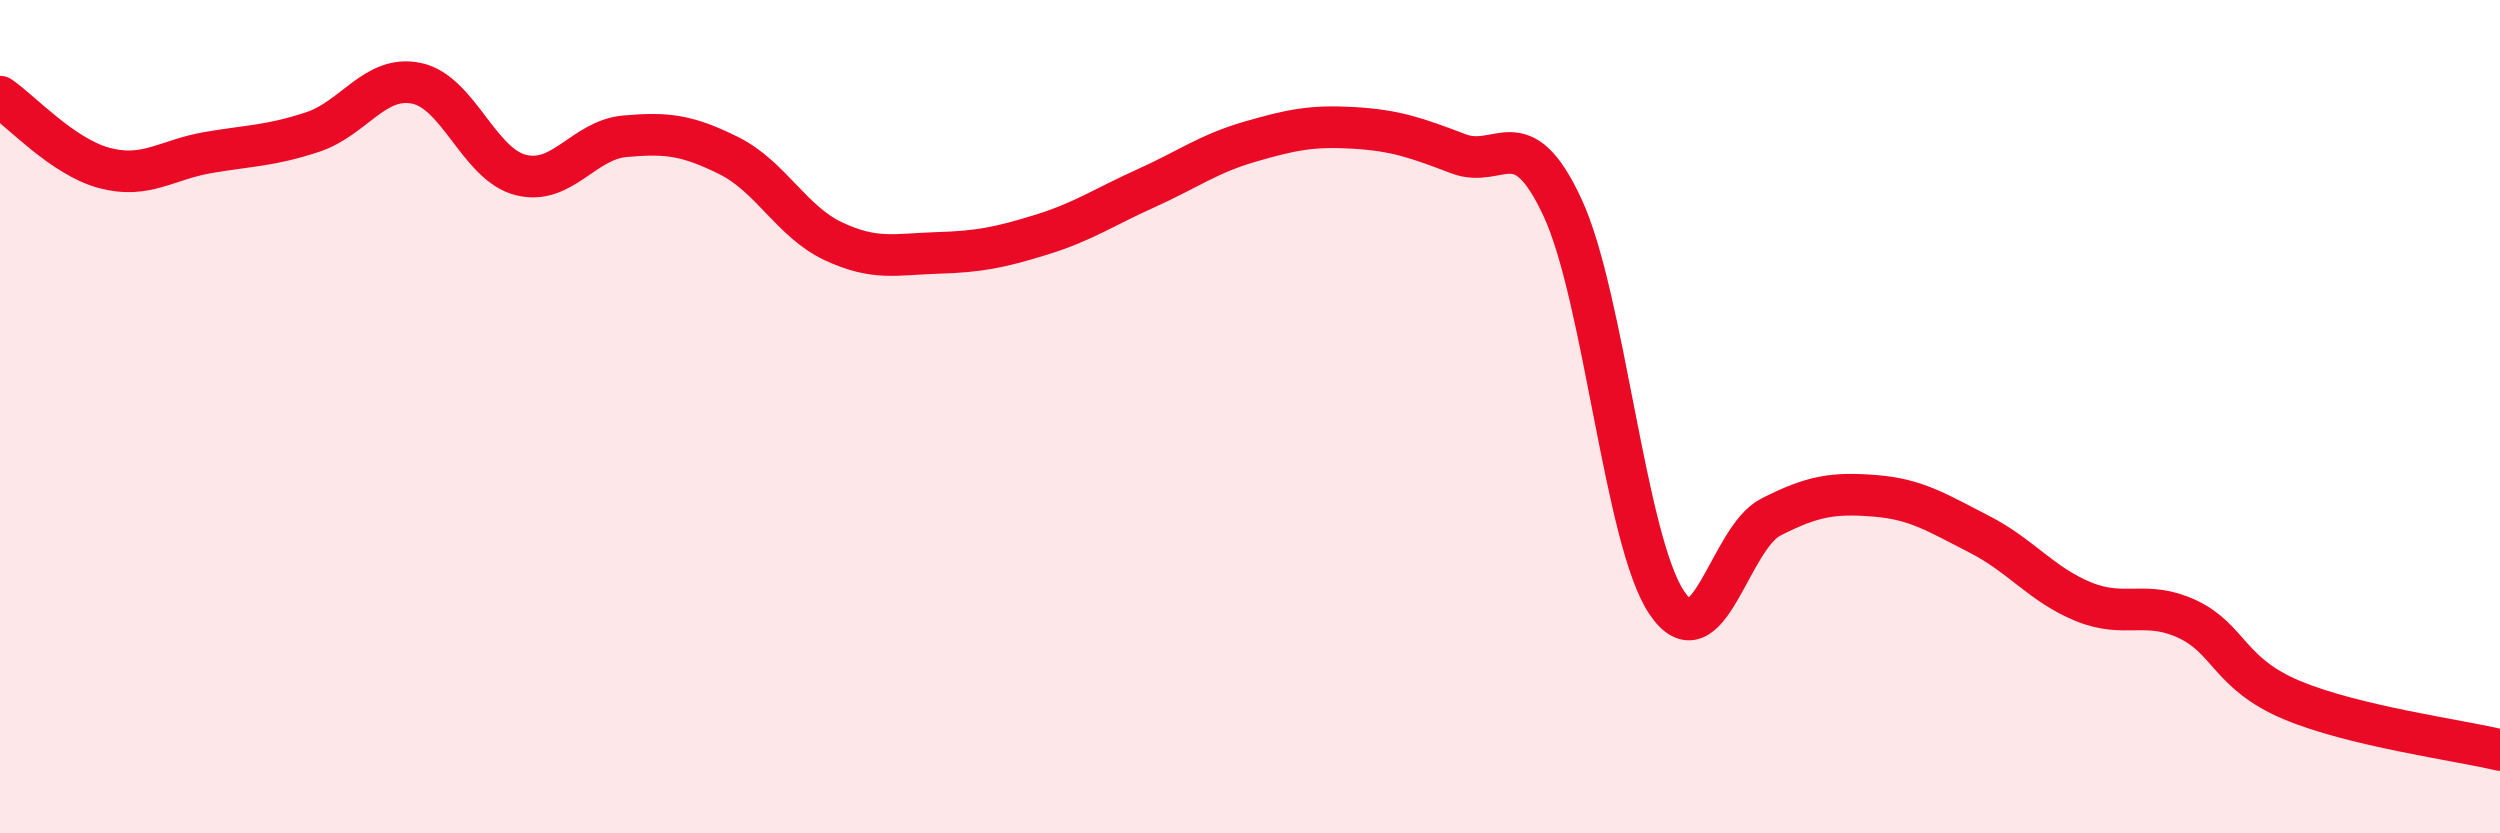 
    <svg width="60" height="20" viewBox="0 0 60 20" xmlns="http://www.w3.org/2000/svg">
      <path
        d="M 0,2.32 C 0.5,2.66 1.5,3.76 2.5,4.03 C 3.5,4.3 4,3.83 5,3.66 C 6,3.49 6.5,3.5 7.5,3.17 C 8.5,2.84 9,1.79 10,2 C 11,2.21 11.5,3.95 12.5,4.2 C 13.5,4.45 14,3.36 15,3.27 C 16,3.18 16.5,3.24 17.5,3.74 C 18.5,4.24 19,5.32 20,5.79 C 21,6.26 21.5,6.1 22.5,6.07 C 23.5,6.04 24,5.94 25,5.63 C 26,5.32 26.5,4.97 27.5,4.52 C 28.5,4.07 29,3.69 30,3.4 C 31,3.11 31.5,3.01 32.5,3.07 C 33.5,3.13 34,3.31 35,3.69 C 36,4.07 36.5,2.83 37.5,4.98 C 38.5,7.13 39,12.97 40,14.46 C 41,15.95 41.5,12.92 42.5,12.41 C 43.5,11.9 44,11.82 45,11.9 C 46,11.98 46.5,12.31 47.5,12.82 C 48.5,13.33 49,14.03 50,14.44 C 51,14.85 51.5,14.39 52.5,14.86 C 53.5,15.33 53.5,16.17 55,16.8 C 56.5,17.43 59,17.76 60,18L60 20L0 20Z"
        fill="#EB0A25"
        opacity="0.1"
        stroke-linecap="round"
        stroke-linejoin="round"
      />
      <path
        d="M 0,2.32 C 0.5,2.66 1.5,3.76 2.5,4.03 C 3.5,4.3 4,3.83 5,3.66 C 6,3.49 6.5,3.5 7.5,3.17 C 8.5,2.84 9,1.79 10,2 C 11,2.21 11.5,3.95 12.5,4.2 C 13.5,4.45 14,3.36 15,3.27 C 16,3.18 16.5,3.24 17.5,3.74 C 18.5,4.24 19,5.32 20,5.79 C 21,6.26 21.5,6.1 22.5,6.07 C 23.5,6.04 24,5.94 25,5.63 C 26,5.32 26.5,4.97 27.5,4.52 C 28.5,4.07 29,3.69 30,3.4 C 31,3.11 31.5,3.01 32.5,3.07 C 33.5,3.13 34,3.31 35,3.69 C 36,4.07 36.5,2.83 37.5,4.98 C 38.5,7.13 39,12.97 40,14.46 C 41,15.95 41.5,12.92 42.5,12.41 C 43.5,11.9 44,11.82 45,11.9 C 46,11.98 46.5,12.31 47.5,12.82 C 48.5,13.33 49,14.03 50,14.44 C 51,14.85 51.5,14.39 52.5,14.86 C 53.5,15.33 53.5,16.17 55,16.8 C 56.5,17.43 59,17.76 60,18"
        stroke="#EB0A25"
        stroke-width="1"
        fill="none"
        stroke-linecap="round"
        stroke-linejoin="round"
      />
    </svg>
  